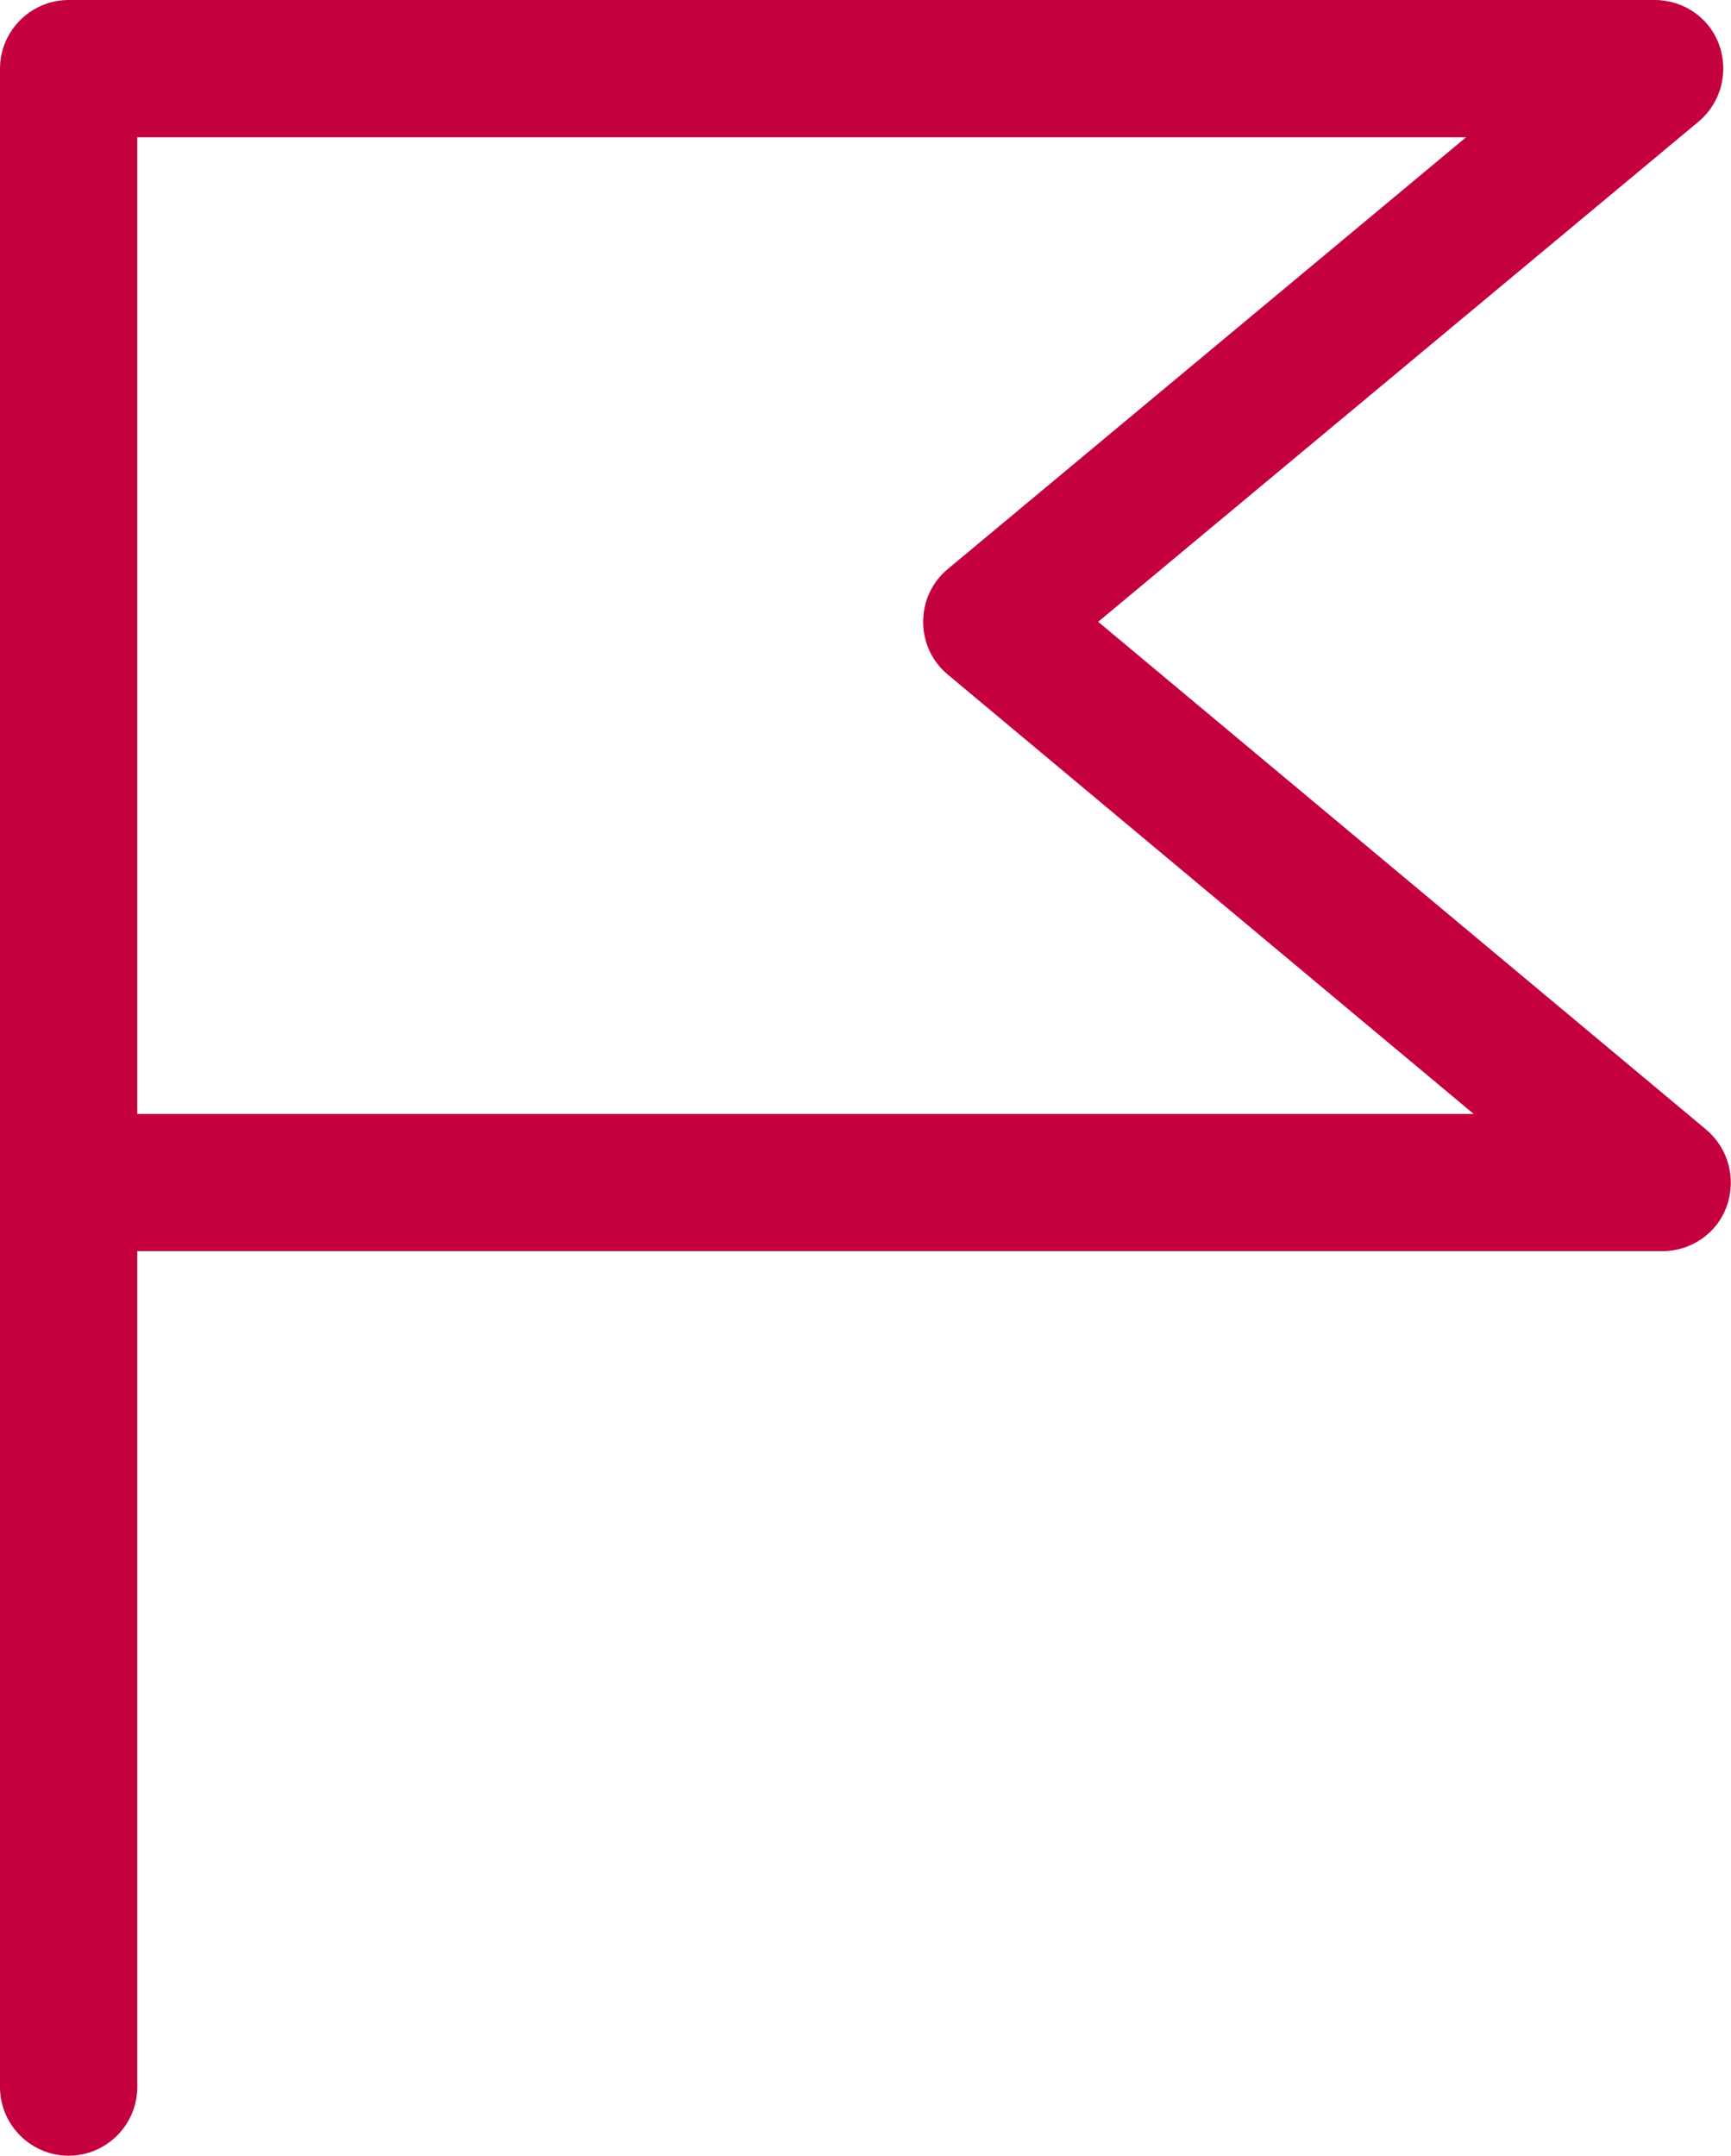 <?xml version="1.0" encoding="UTF-8"?>
<svg id="layer_1" xmlns="http://www.w3.org/2000/svg" viewBox="0 0 25.22 31.41">
  <defs>
    <style>
      .cls-1 {
        fill: #c5003e;
      }
    </style>
  </defs>
  <path class="cls-1" d="M1,31.41c-.55,0-1-.45-1-1V1C0,.45.45,0,1,0h23.11c.42,0,.8.26.94.66.14.4.02.84-.3,1.11l-8.75,7.29,8.86,7.4c.32.27.44.71.3,1.11-.14.4-.52.66-.94.66H2v12.18c0,.55-.45,1-1,1ZM2,16.23h19.47l-7.66-6.4c-.23-.19-.36-.47-.36-.77s.13-.58.36-.77l7.55-6.29H2v14.23Z"/>
</svg>